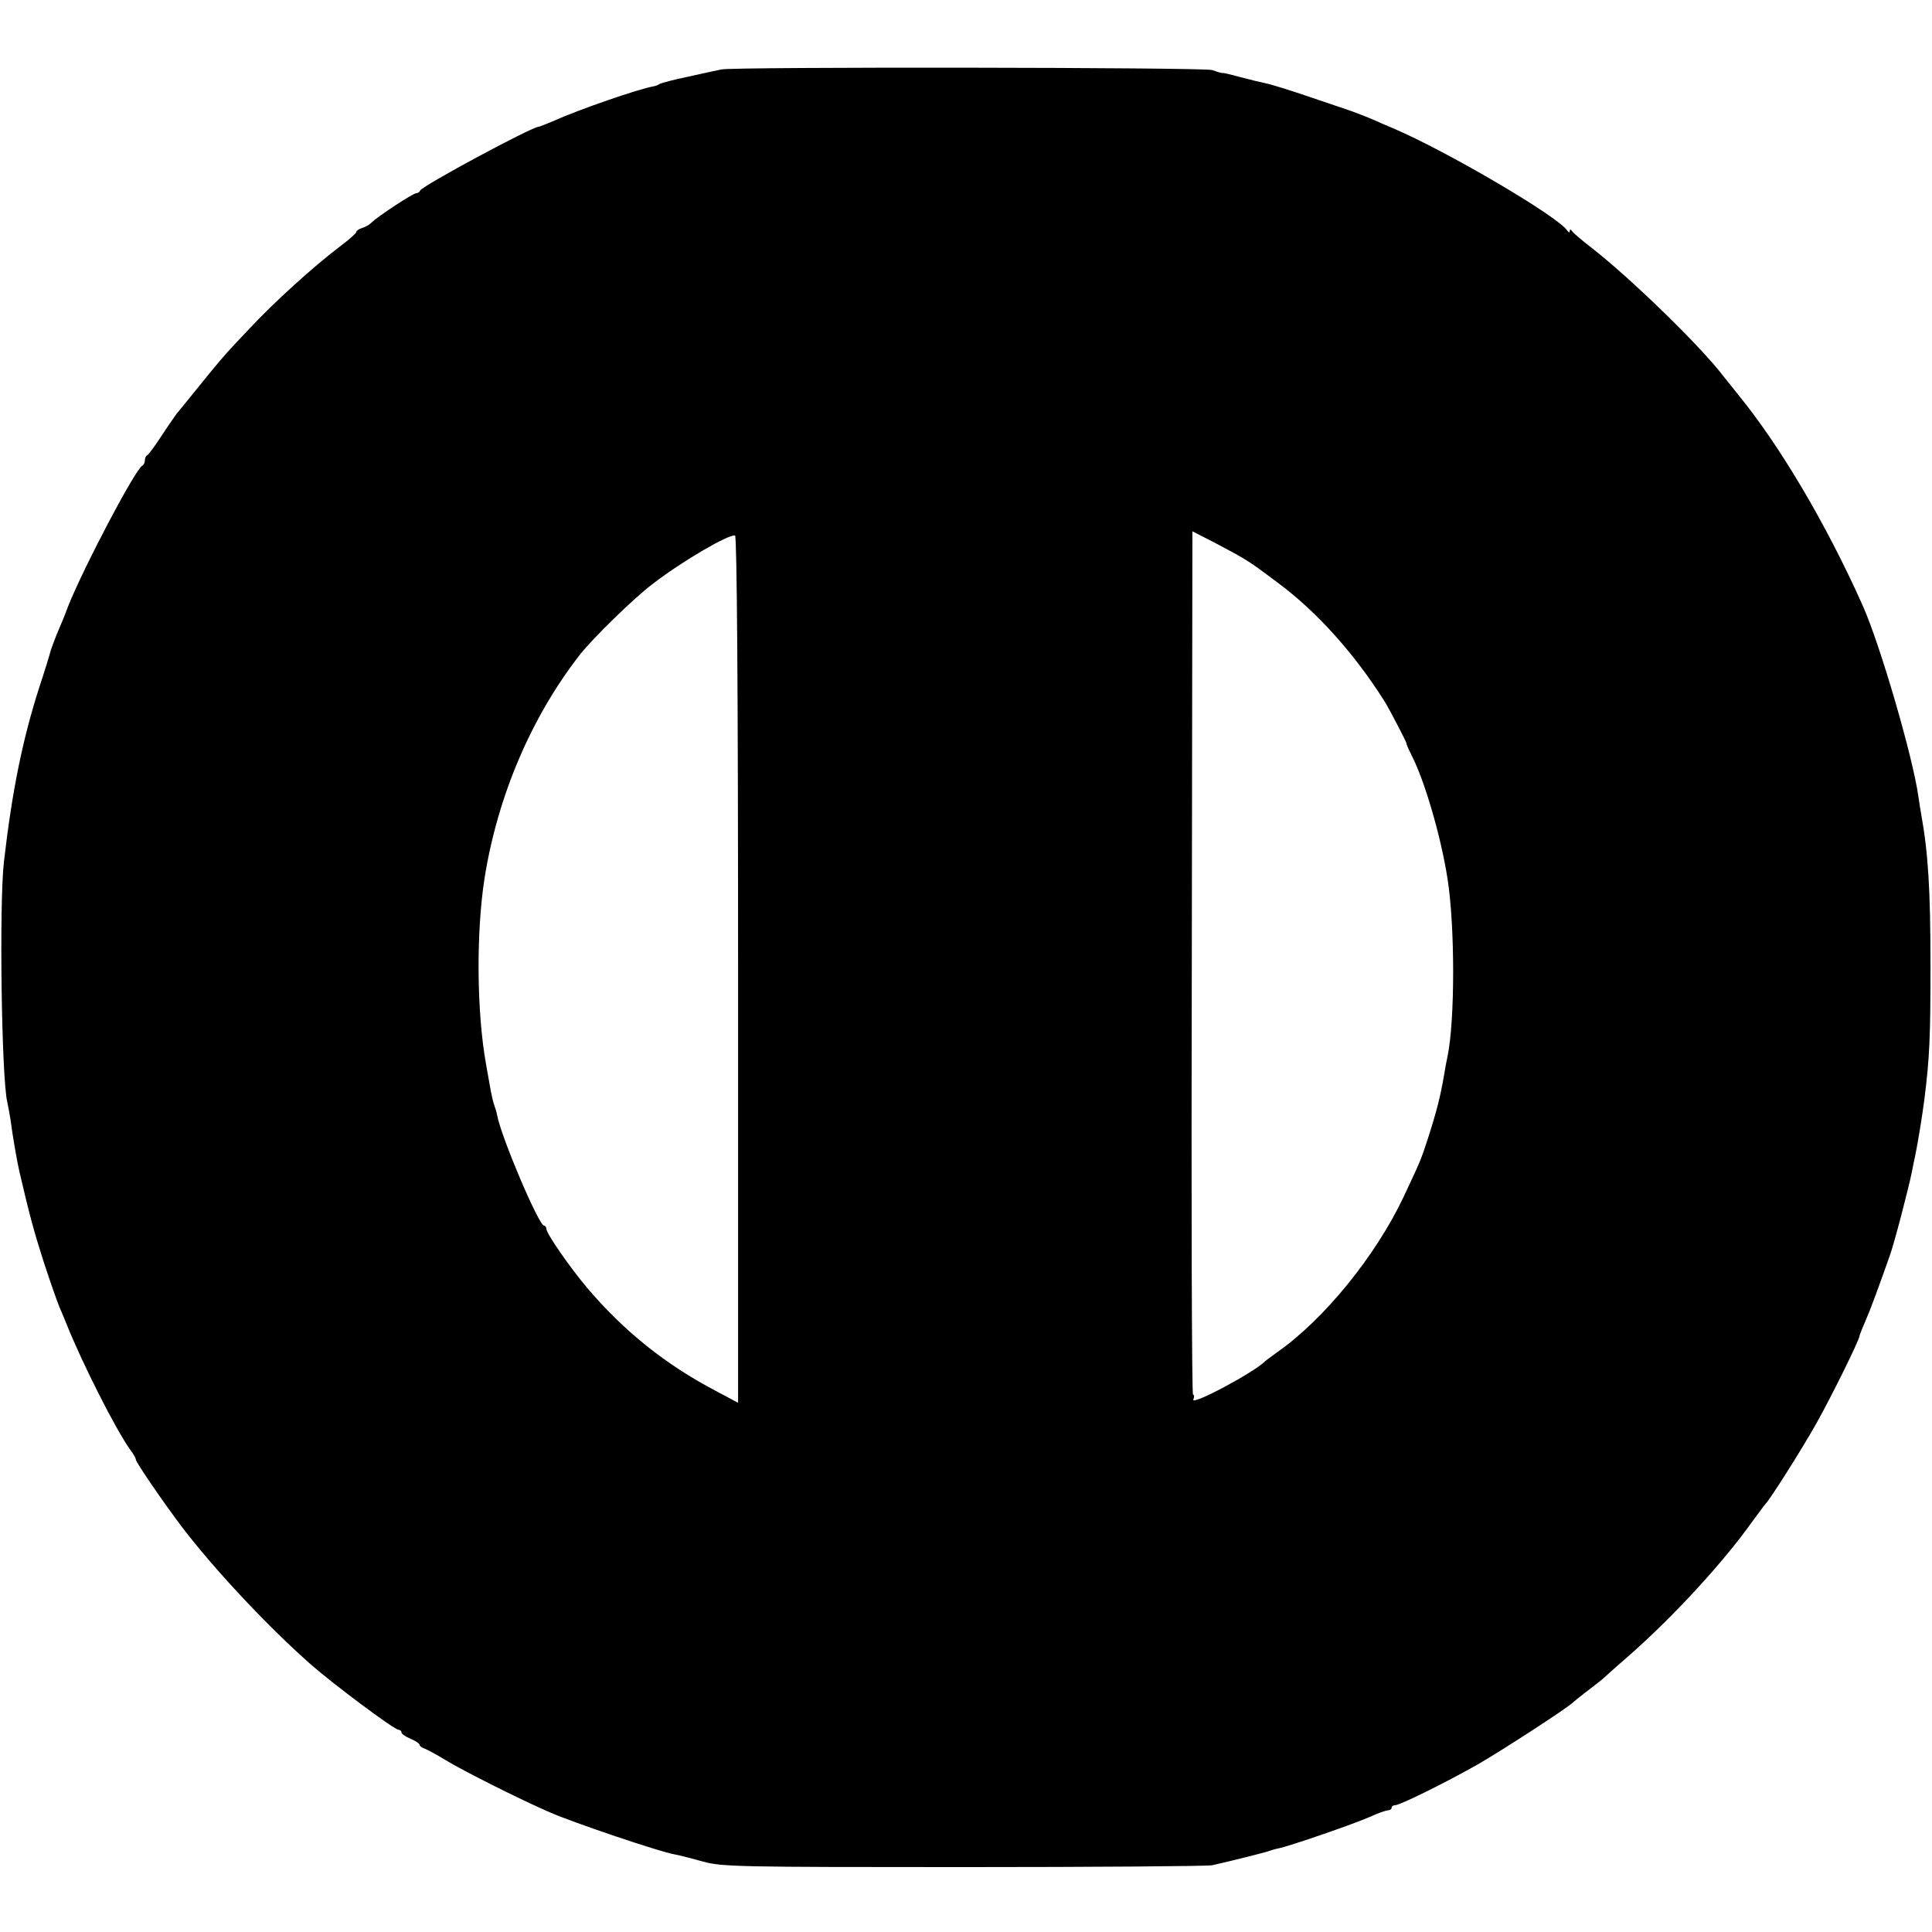 <?xml version="1.0" standalone="no"?>
<!DOCTYPE svg PUBLIC "-//W3C//DTD SVG 20010904//EN"
 "http://www.w3.org/TR/2001/REC-SVG-20010904/DTD/svg10.dtd">
<svg version="1.0" xmlns="http://www.w3.org/2000/svg"
 width="640pt" height="640pt" viewBox="0 0 640 640"
 preserveAspectRatio="xMidYMid meet">
<g transform="translate(0,640) scale(0.1,-0.1)"
fill="#000000" stroke="none">
<path d="M2390 6170 c-19 -4 -71 -15 -115 -25 -44 -9 -84 -20 -90 -23 -5 -4
-14 -7 -20 -8 -48 -8 -248 -77 -332 -115 -24 -10 -46 -19 -49 -19 -22 0 -386
-196 -392 -211 -2 -5 -8 -9 -13 -9 -11 0 -126 -76 -147 -96 -6 -7 -21 -16 -32
-19 -11 -3 -20 -10 -20 -14 0 -4 -24 -25 -52 -46 -90 -68 -220 -186 -302 -274
-23 -24 -50 -53 -61 -65 -12 -12 -54 -61 -94 -111 -40 -49 -79 -98 -87 -107
-7 -10 -31 -44 -51 -75 -21 -32 -41 -59 -45 -61 -5 -2 -8 -10 -8 -17 0 -7 -4
-15 -8 -17 -22 -9 -194 -335 -247 -468 -9 -25 -21 -54 -26 -65 -16 -37 -32
-80 -34 -91 -2 -7 -16 -54 -33 -105 -57 -176 -92 -349 -119 -584 -16 -137 -8
-715 11 -795 3 -14 8 -41 11 -60 6 -49 22 -140 29 -170 34 -146 48 -198 82
-304 20 -61 43 -127 51 -146 8 -19 19 -44 23 -55 51 -128 162 -348 211 -417
11 -14 19 -29 19 -33 0 -9 92 -143 154 -225 107 -140 283 -328 426 -454 74
-65 276 -216 290 -216 5 0 10 -4 10 -9 0 -5 14 -14 30 -21 17 -7 30 -16 30
-20 0 -4 8 -10 18 -13 9 -4 40 -20 67 -37 57 -35 248 -131 345 -173 74 -33
370 -133 415 -140 17 -3 59 -14 95 -24 61 -17 119 -18 860 -18 437 0 809 3
825 6 58 13 170 41 185 46 8 3 24 8 35 10 36 7 253 82 302 104 26 12 54 22 61
22 6 0 12 4 12 9 0 4 5 8 11 8 17 0 168 75 274 135 82 47 303 191 315 205 3 3
23 19 45 36 21 16 47 36 56 44 9 8 44 40 79 70 149 130 316 311 415 450 22 30
42 57 45 60 12 11 119 179 167 265 47 83 143 277 143 290 0 3 9 24 19 48 16
36 43 109 81 217 15 41 64 230 74 281 2 13 7 35 10 49 8 37 24 135 31 190 17
136 20 205 20 440 0 257 -8 376 -31 504 -3 17 -7 43 -9 57 -18 130 -127 505
-185 634 -121 271 -276 532 -414 700 -22 28 -44 55 -48 60 -71 94 -303 321
-438 426 -30 23 -58 47 -62 53 -5 7 -8 7 -8 1 0 -6 -3 -6 -8 1 -32 48 -401
264 -577 339 -22 9 -49 21 -60 26 -25 11 -77 31 -90 35 -5 2 -63 21 -127 43
-64 22 -129 42 -145 45 -15 3 -52 12 -82 20 -30 8 -57 15 -60 14 -3 0 -8 1
-11 2 -3 1 -14 4 -25 8 -29 9 -1584 11 -1625 2z m1734 -1623 c29 -18 35 -22
111 -79 128 -95 252 -234 350 -389 18 -28 75 -139 74 -141 -1 -2 8 -22 19 -44
42 -83 95 -264 117 -404 25 -158 25 -471 0 -590 -3 -14 -8 -40 -11 -59 -12
-72 -25 -123 -55 -216 -23 -70 -24 -72 -79 -189 -93 -197 -265 -408 -420 -516
-19 -14 -37 -27 -40 -30 -37 -37 -245 -148 -237 -126 4 9 3 16 -1 16 -4 0 -6
644 -4 1430 l2 1430 78 -40 c42 -22 86 -46 96 -53z m-1679 -1359 l0 -1435 -73
39 c-168 88 -306 199 -428 343 -58 69 -134 179 -134 194 0 6 -4 11 -8 11 -17
0 -142 294 -155 365 -2 11 -7 27 -10 35 -3 8 -8 29 -11 45 -3 17 -10 57 -16
90 -31 173 -33 434 -5 615 43 271 154 533 315 740 41 53 180 189 240 234 96
75 256 168 275 162 6 -2 10 -500 10 -1438z"/>
</g>
</svg>
